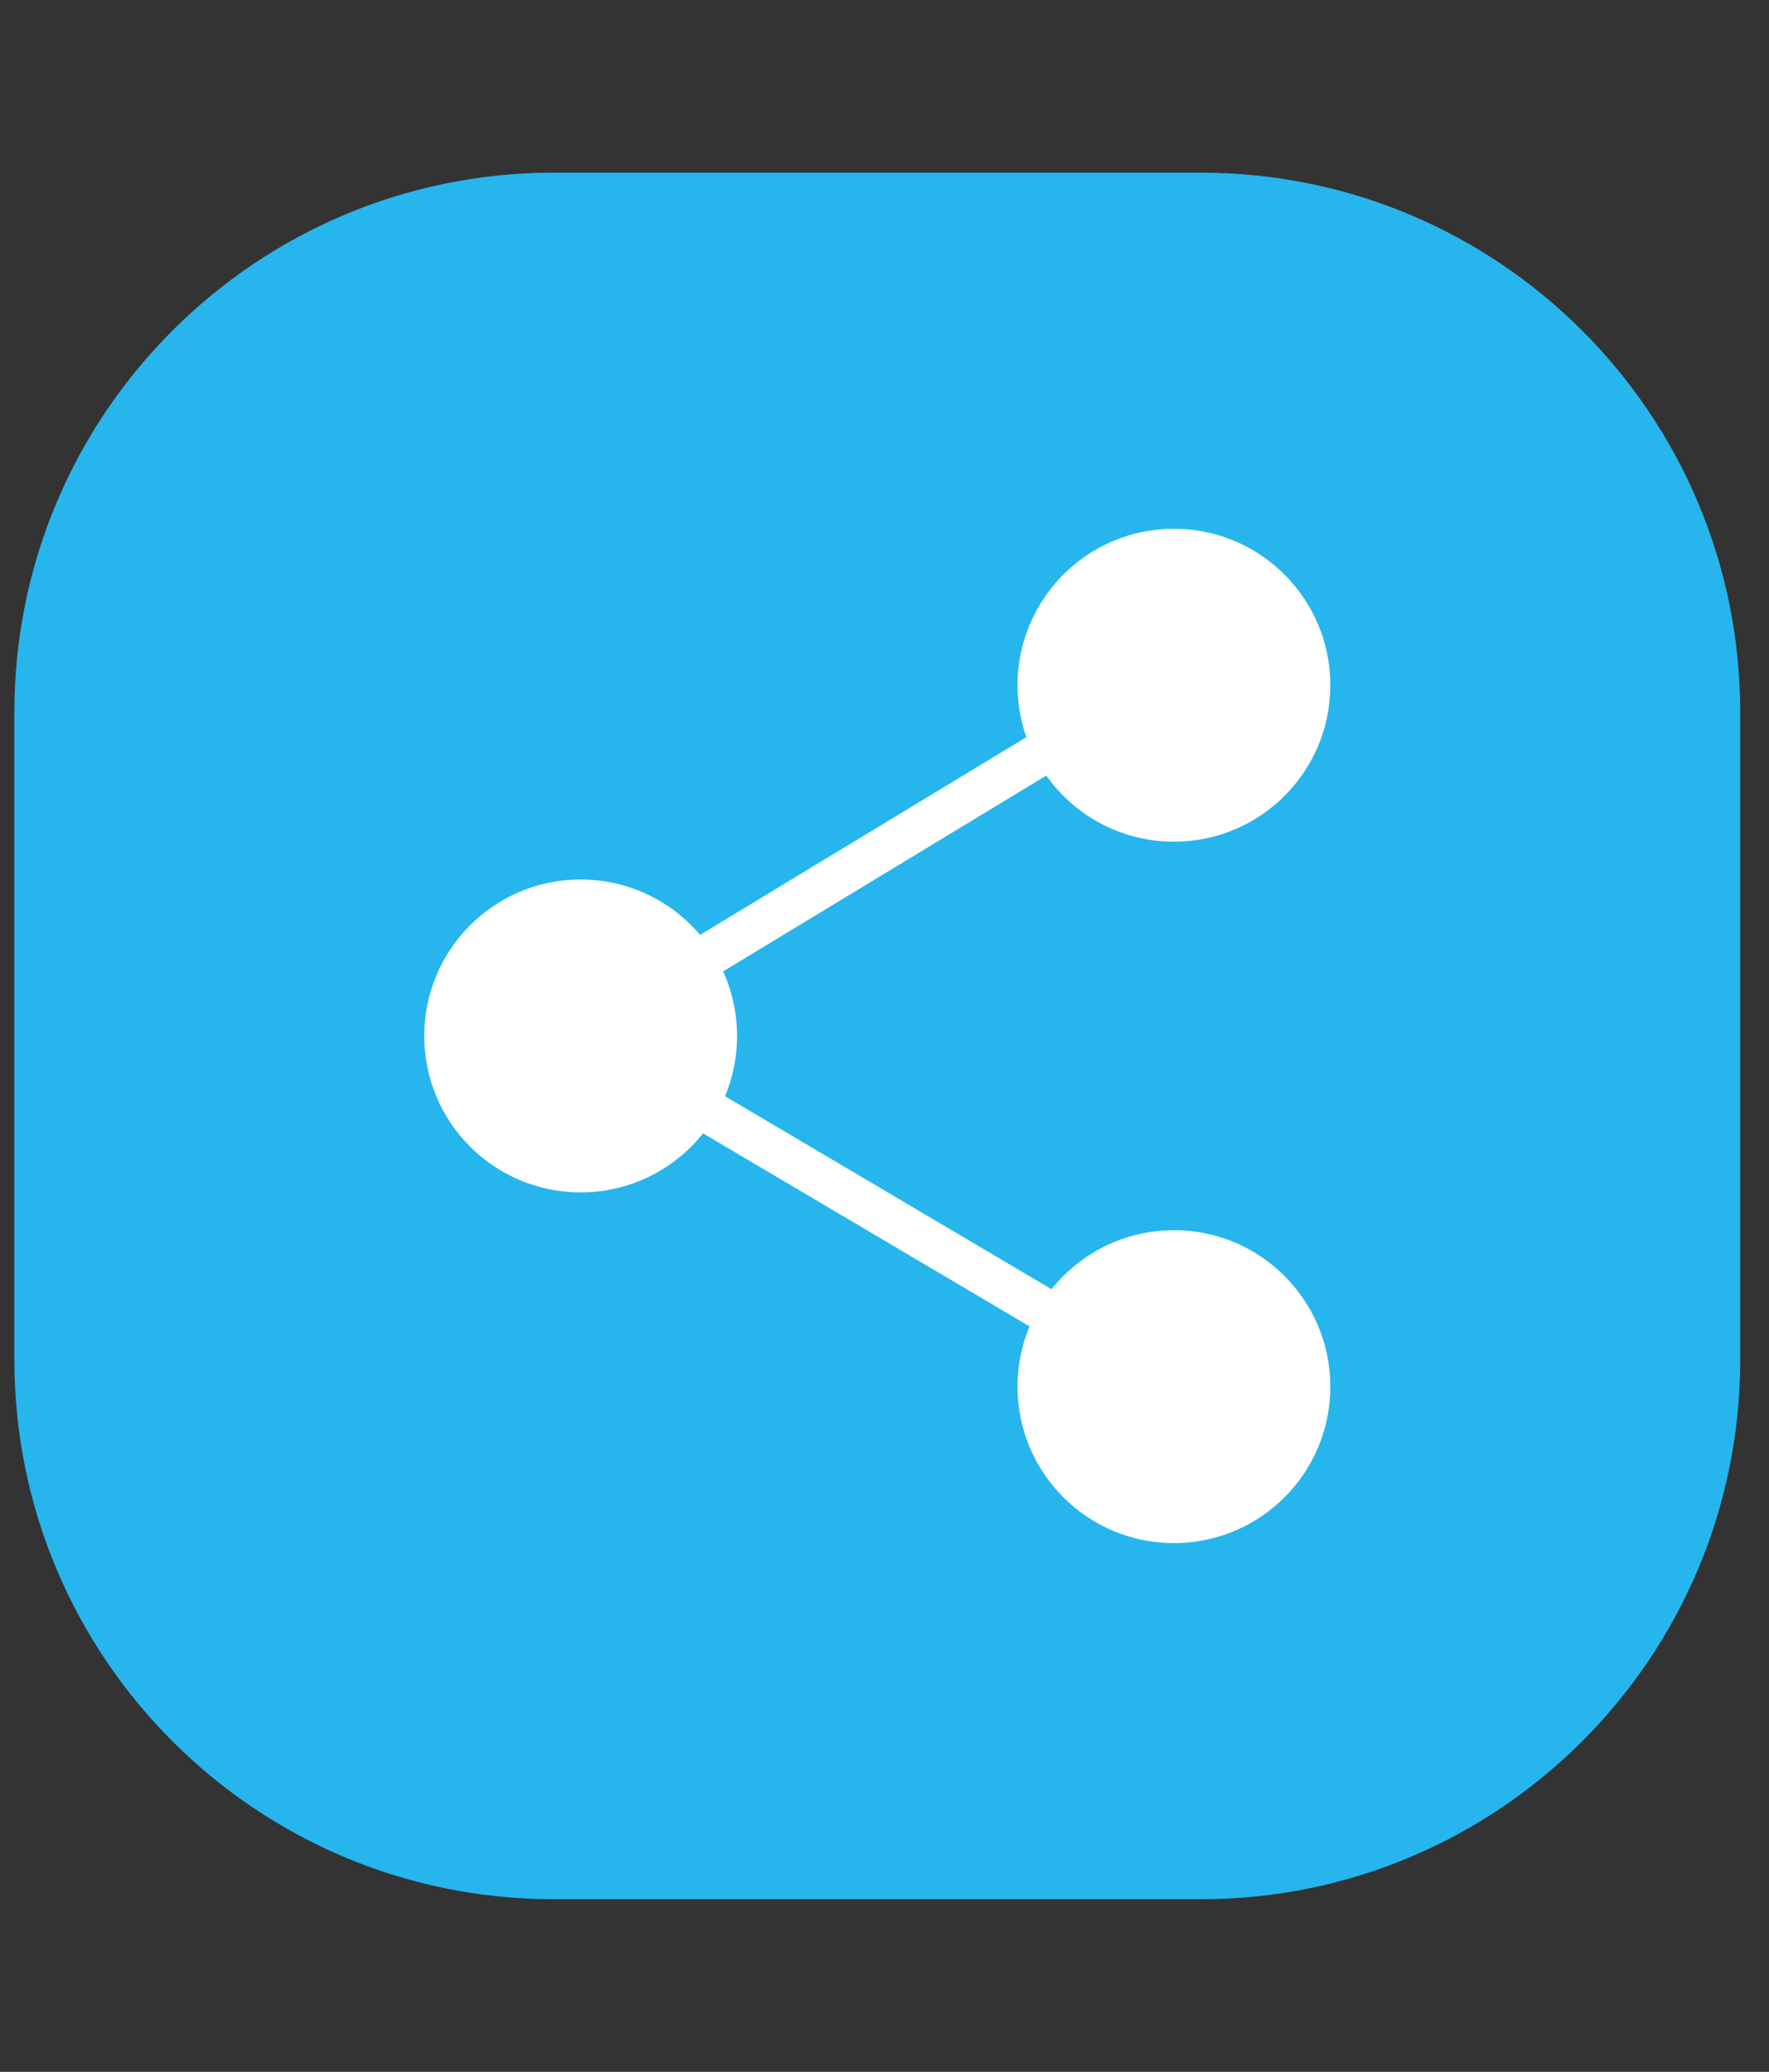<svg width="41" height="48" viewBox="0 0 41 48" fill="none" xmlns="http://www.w3.org/2000/svg">
<rect x="0" y="0" width="41" height="48" fill="#333333" stroke="none"/>
<g clip-path="url(#clip0_6008_74)">
<g clip-path="url(#clip1_6008_74)">
<path d="M27.833 4H12.833C5.93 4 0.333 9.596 0.333 16.5V31.5C0.333 38.404 5.93 44 12.833 44H27.833C34.737 44 40.333 38.404 40.333 31.5V16.5C40.333 9.596 34.737 4 27.833 4Z" fill="#26B6ED"/>
<path d="M27.208 19C28.934 19 30.333 17.601 30.333 15.875C30.333 14.149 28.934 12.75 27.208 12.75C25.483 12.75 24.083 14.149 24.083 15.875C24.083 17.601 25.483 19 27.208 19Z" fill="white" stroke="white" stroke-linejoin="round"/>
<path d="M13.458 27.125C15.184 27.125 16.583 25.726 16.583 24C16.583 22.274 15.184 20.875 13.458 20.875C11.732 20.875 10.333 22.274 10.333 24C10.333 25.726 11.732 27.125 13.458 27.125Z" fill="white" stroke="white" stroke-linejoin="round"/>
<path d="M24.083 17.484L16.169 22.278" stroke="white" stroke-linecap="round" stroke-linejoin="round"/>
<path d="M16.169 25.602L24.507 30.529" stroke="white" stroke-linecap="round" stroke-linejoin="round"/>
<path d="M27.208 29C28.934 29 30.333 30.399 30.333 32.125C30.333 33.851 28.934 35.25 27.208 35.25C25.483 35.25 24.083 33.851 24.083 32.125C24.083 30.399 25.483 29 27.208 29Z" fill="white" stroke="white" stroke-linejoin="round"/>
</g>
</g>
<defs>
<clipPath id="clip0_6008_74">
<rect width="40" height="48" fill="white" transform="translate(0.333)"/>
</clipPath>
<clipPath id="clip1_6008_74">
<rect width="40" height="40" fill="white" transform="translate(0.333 4)"/>
</clipPath>
</defs>
</svg>
